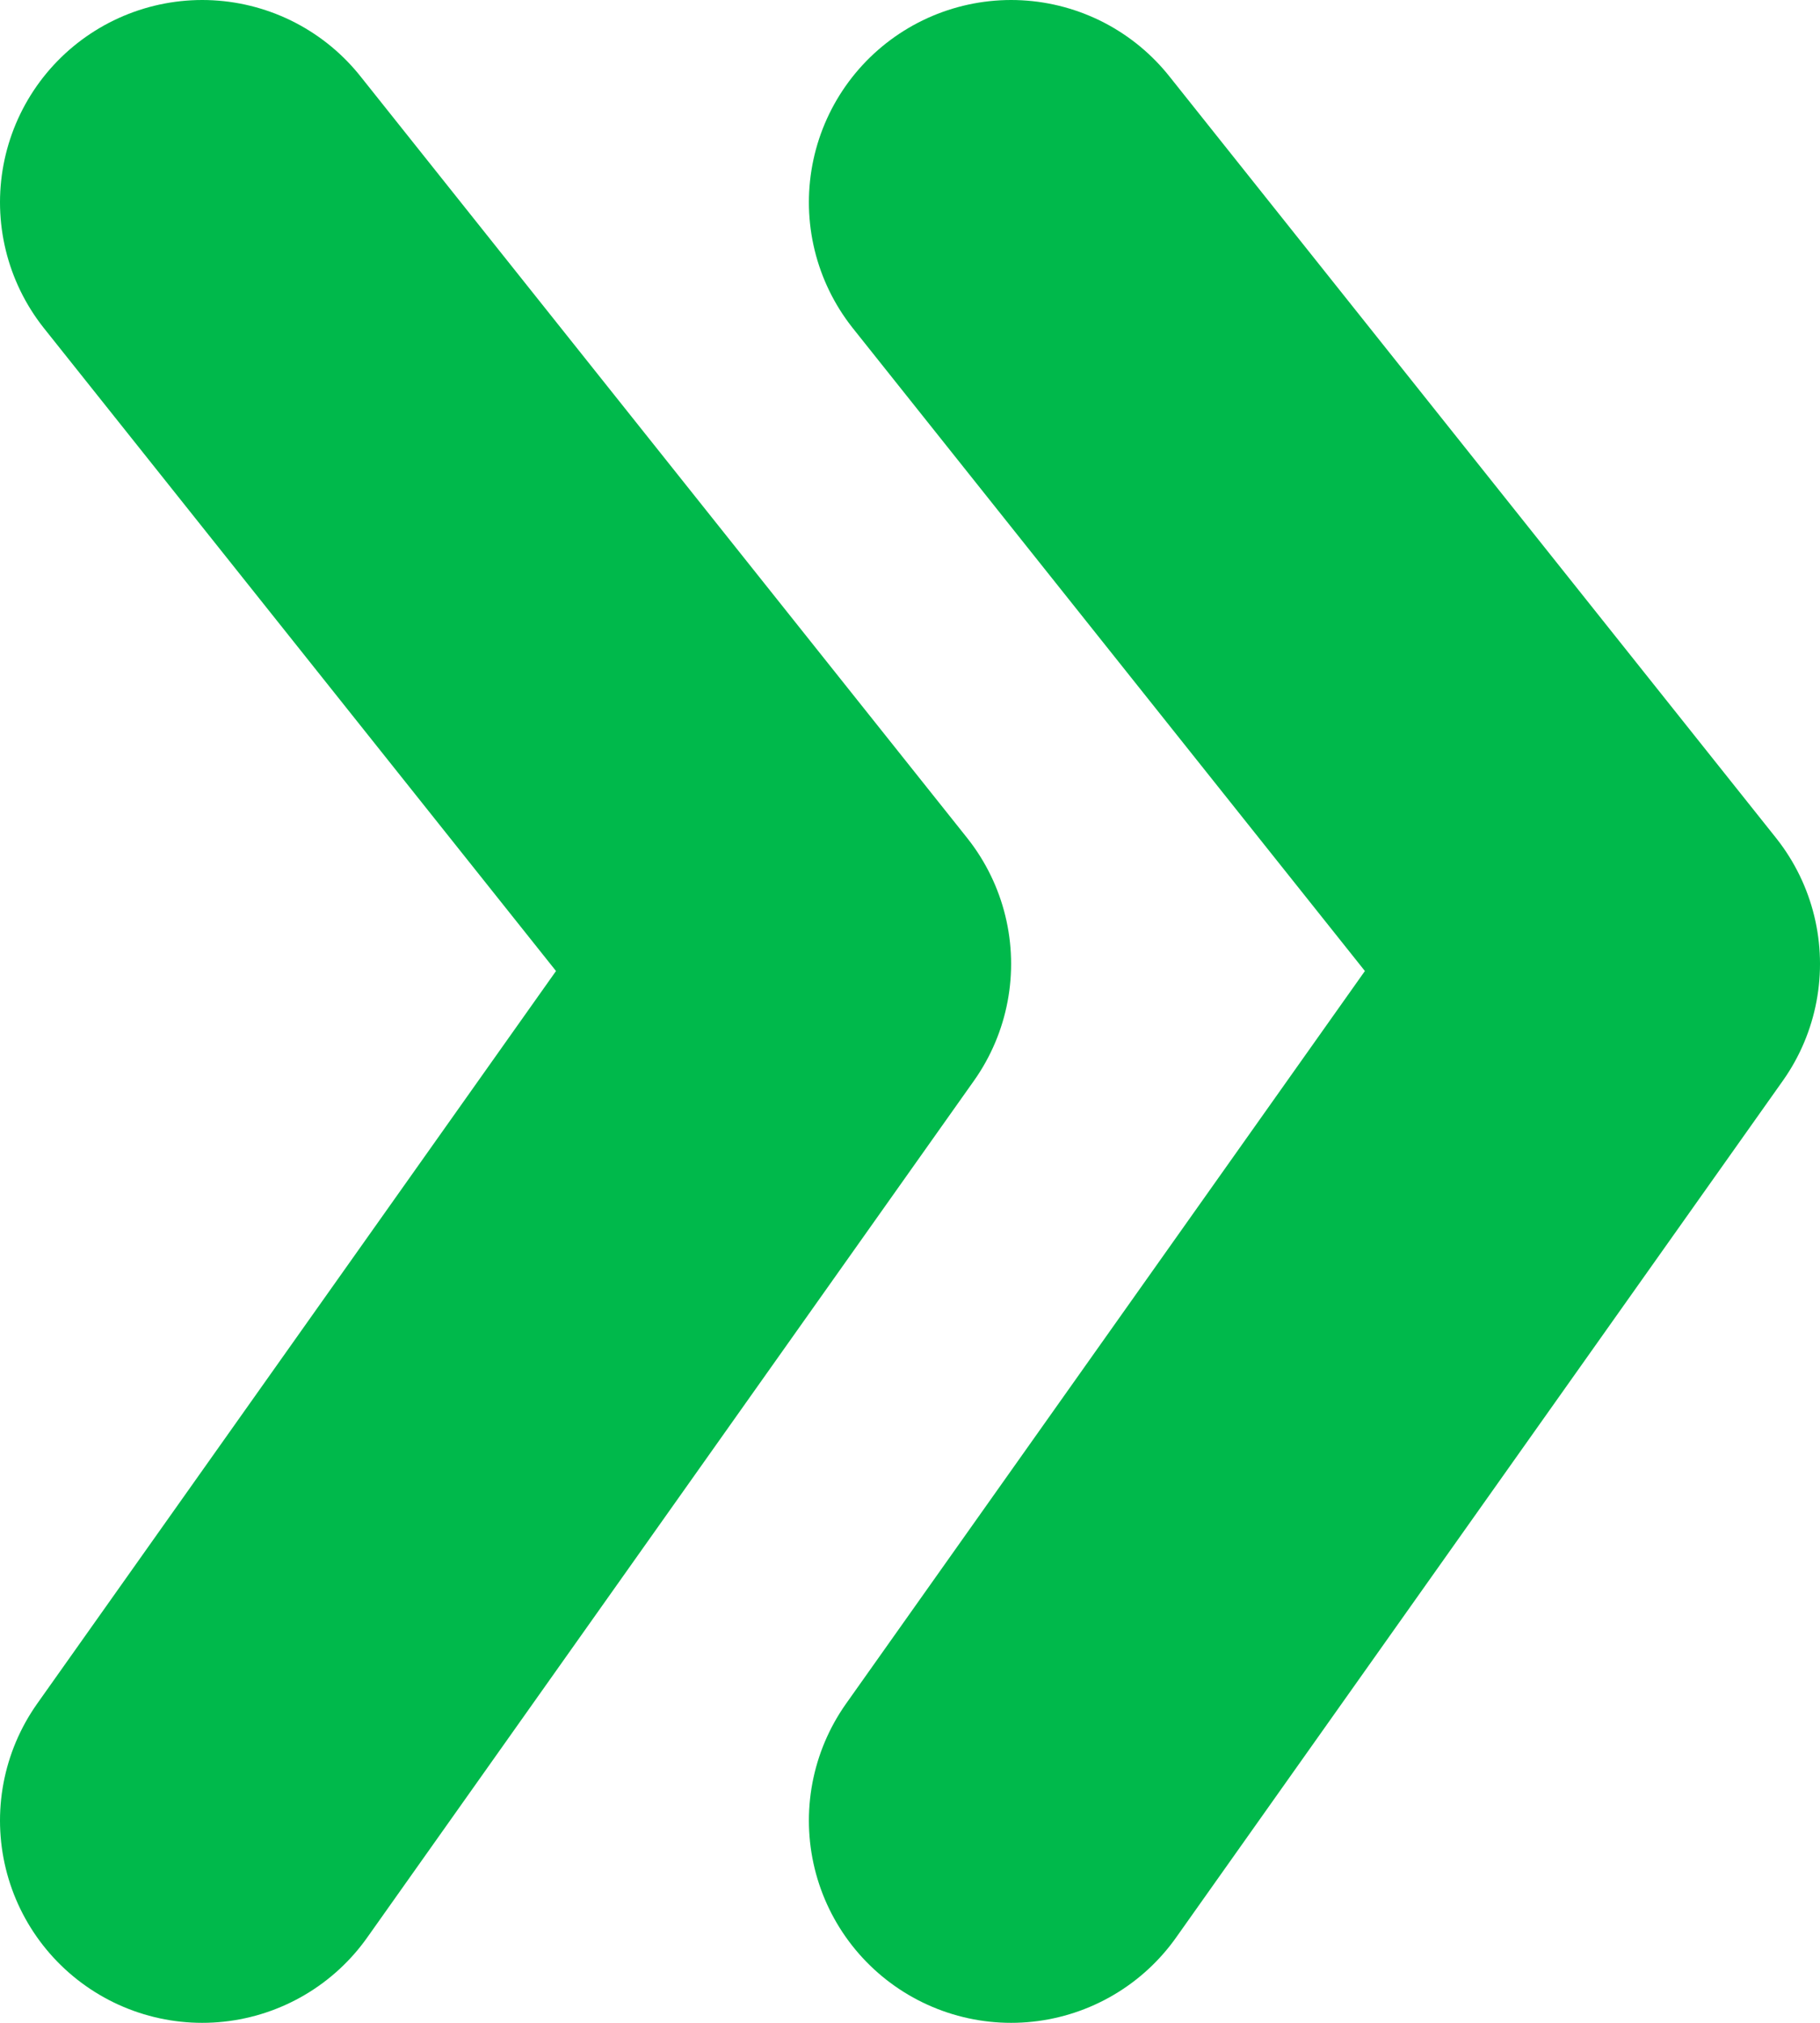 <svg width="9" height="10" viewBox="0 0 9 10" fill="none" xmlns="http://www.w3.org/2000/svg">
<path d="M1 1L4 4.765L1 9" stroke="#00B94B" stroke-width="2" stroke-linecap="round" stroke-linejoin="round"/>
<path d="M5 1L8 4.765L5 9" stroke="#00B94B" stroke-width="2" stroke-linecap="round" stroke-linejoin="round"/>
</svg>
